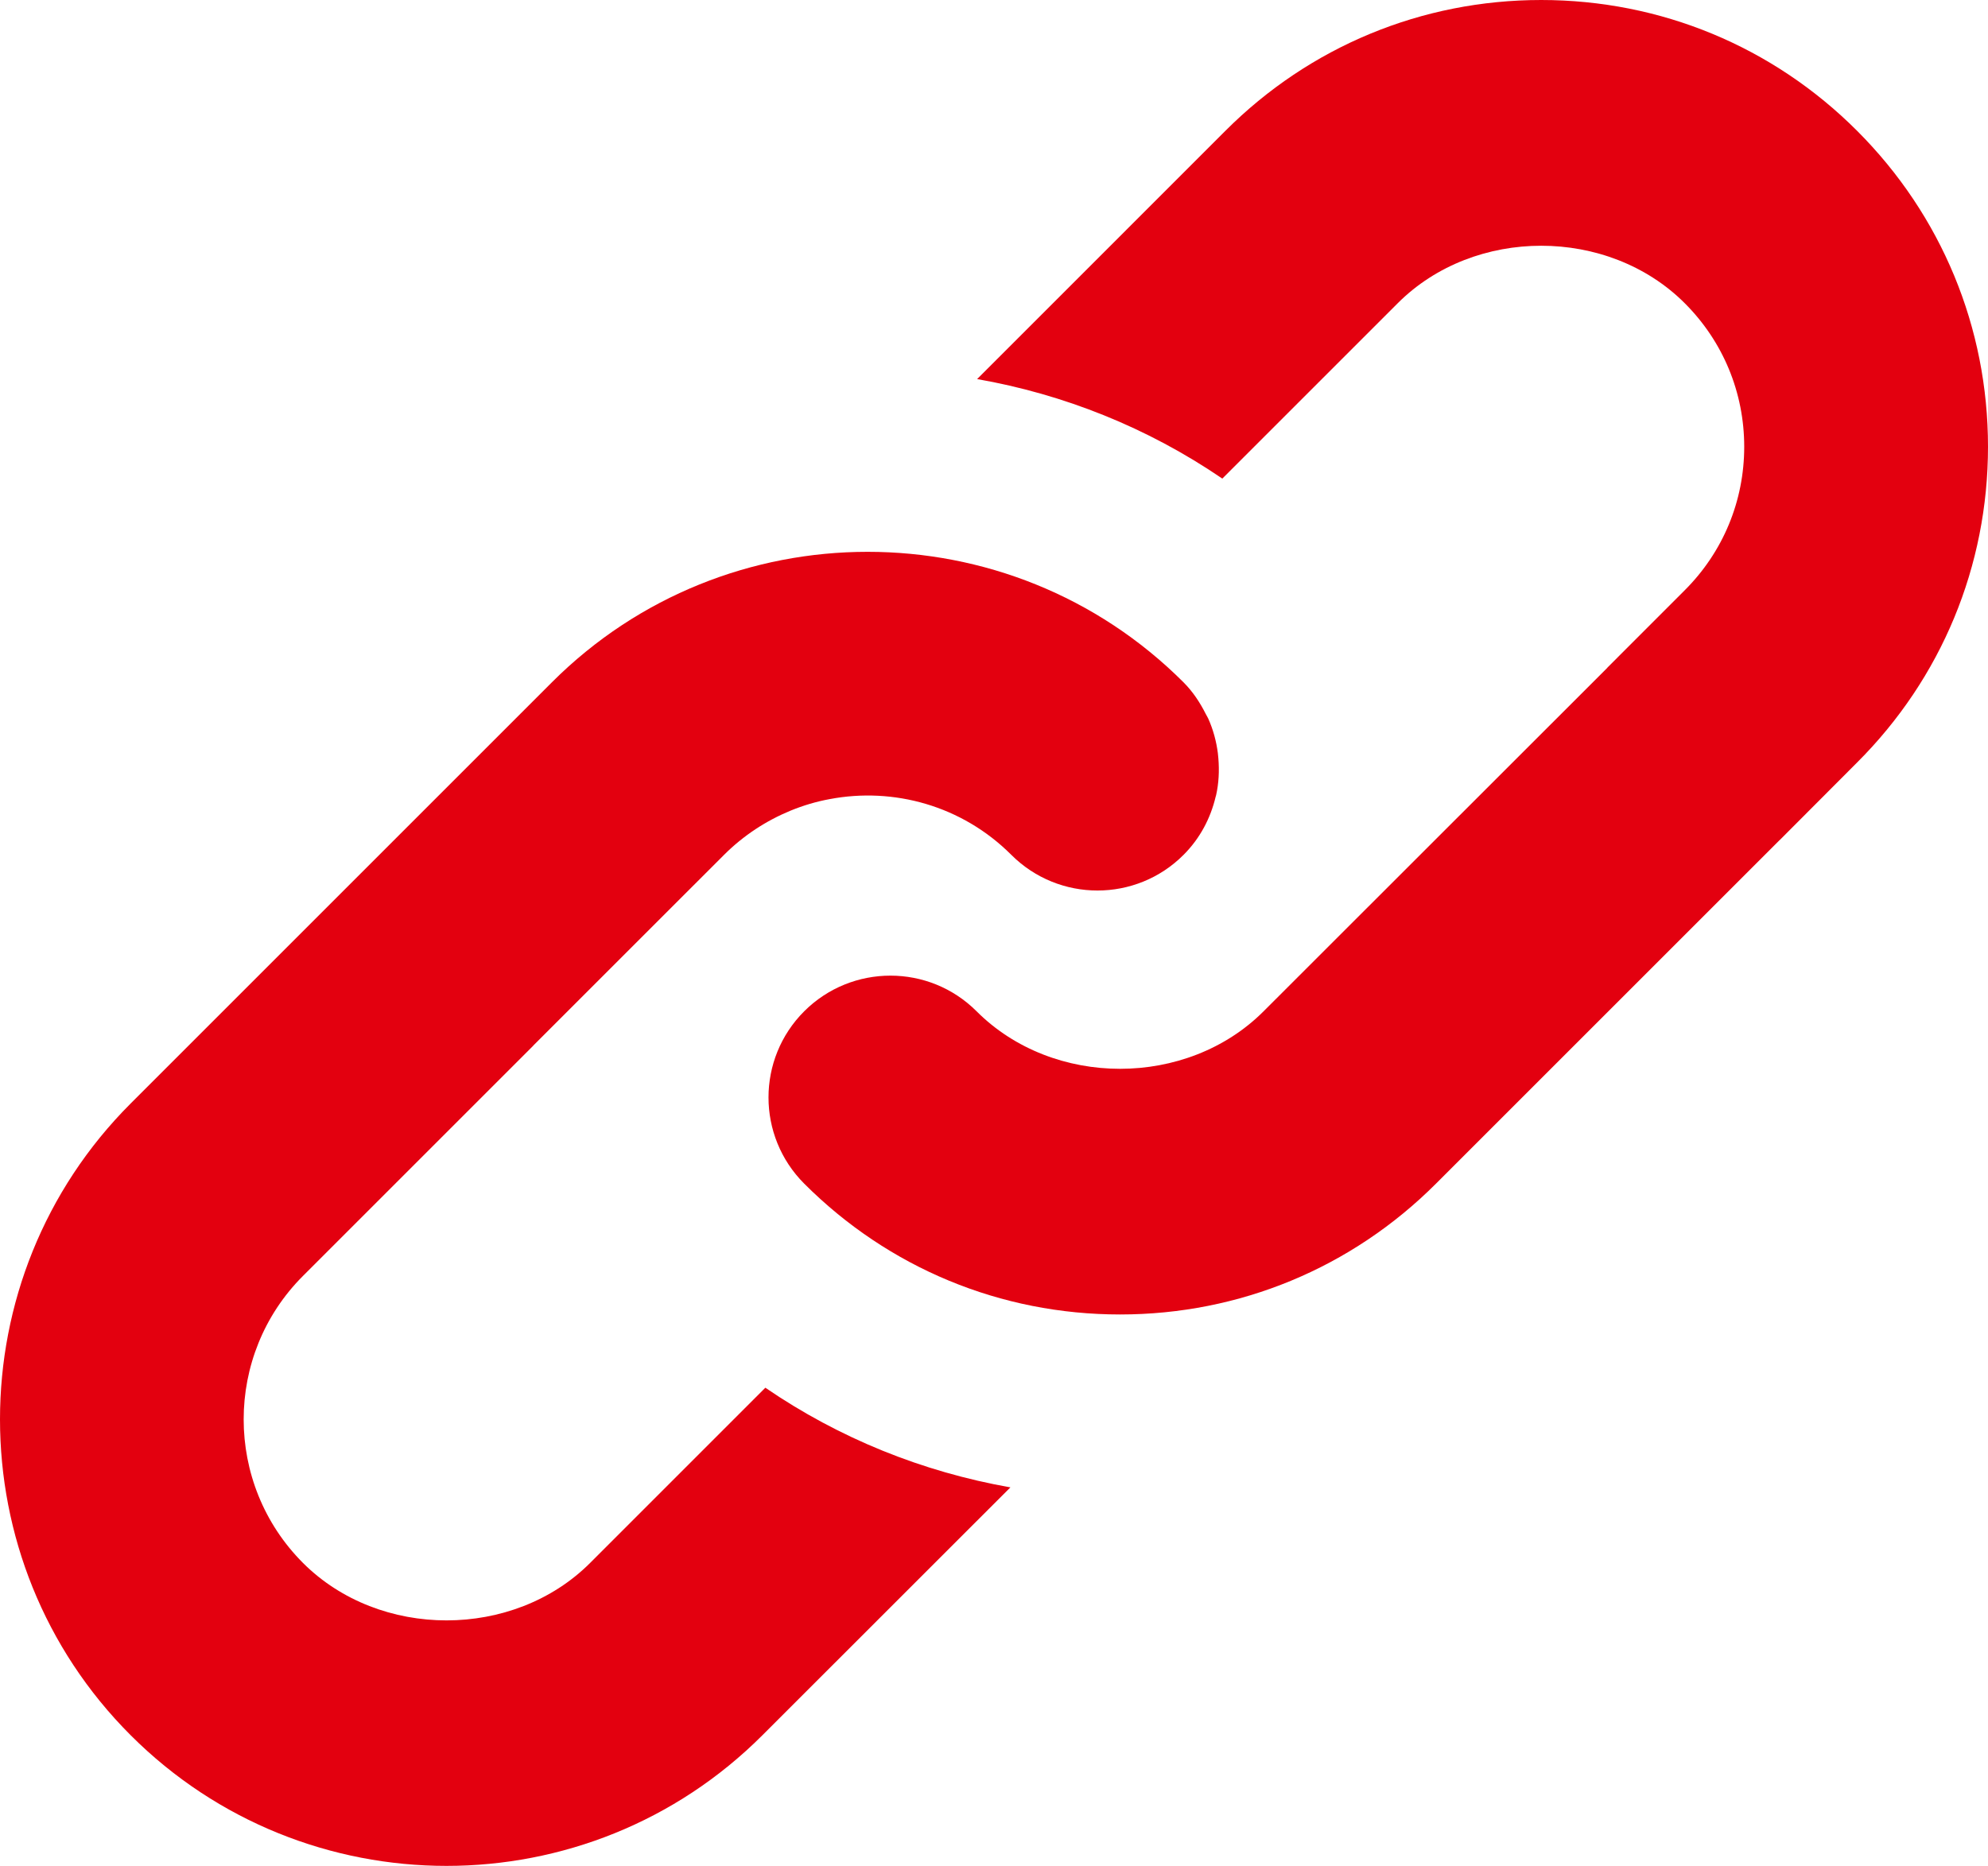 <?xml version="1.0" encoding="UTF-8"?> <svg xmlns="http://www.w3.org/2000/svg" xmlns:xlink="http://www.w3.org/1999/xlink" version="1.1" id="Ebene_1" x="0px" y="0px" viewBox="0 0 59.995 56.32" style="enable-background:new 0 0 59.995 56.32;" xml:space="preserve"> <style type="text/css"> .st0{fill:#E3000F;} </style> <g> <path class="st0" d="M26.184,16.656c3.453,0,6.906,1.312,9.535,3.941 c0.284,0.285,0.495,0.609,0.667,0.949c0.025,0.051,0.055,0.094,0.078,0.145 c0.15,0.336,0.243,0.684,0.289,1.039c0.007,0.055,0.011,0.109,0.016,0.164 C36.799,23.266,36.782,23.637,36.701,24c-0.004,0.016-0.011,0.035-0.015,0.051 c-0.152,0.641-0.467,1.25-0.966,1.75c-1.433,1.438-3.765,1.438-5.202,0 c-1.488-1.488-3.556-2.047-5.482-1.68c-0,0-0,0-0.001,0 c-0.401,0.074-0.796,0.191-1.178,0.348c-0.729,0.301-1.413,0.742-2.004,1.332 l-5.751,5.75c-0.002,0.004-0.003,0.004-0.005,0.008l-6.953,6.953 c-2.387,2.387-2.387,6.273,0,8.664c2.313,2.312,6.351,2.312,8.665,0l5.288-5.289 c2.225,1.523,4.737,2.539,7.396,3.008L23.01,52.375 c-2.628,2.629-6.082,3.945-9.534,3.945c-3.452,0-6.906-1.316-9.534-3.945 c-5.256-5.258-5.256-13.809,0-19.066l12.71-12.711 C19.279,17.969,22.732,16.656,26.184,16.656L26.184,16.656z"></path> <path class="st0" d="M59.995,13.484c0,3.602-1.403,6.988-3.95,9.531l-2.33,2.336 c-0.003,0.004-0.007,0.004-0.01,0.008L43.336,35.727 c-2.547,2.547-5.933,3.949-9.534,3.949c-3.601,0-6.987-1.402-9.532-3.949 c-1.437-1.438-1.437-3.766,0-5.203c1.437-1.434,3.768-1.434,5.201,0 c2.313,2.316,6.35,2.316,8.663,0l10.369-10.363 c0.003-0.004,0.005-0.008,0.008-0.012l2.331-2.332 c1.158-1.156,1.796-2.695,1.796-4.332s-0.638-3.176-1.794-4.332 c-2.312-2.312-6.348-2.316-8.663,0l-5.293,5.293 c-2.267-1.547-4.793-2.547-7.4-3.004l7.491-7.492C39.524,1.402,42.91,0,46.511,0 c3.603,0,6.989,1.402,9.534,3.949C58.592,6.496,59.995,9.883,59.995,13.484 L59.995,13.484z"></path> </g> </svg> 